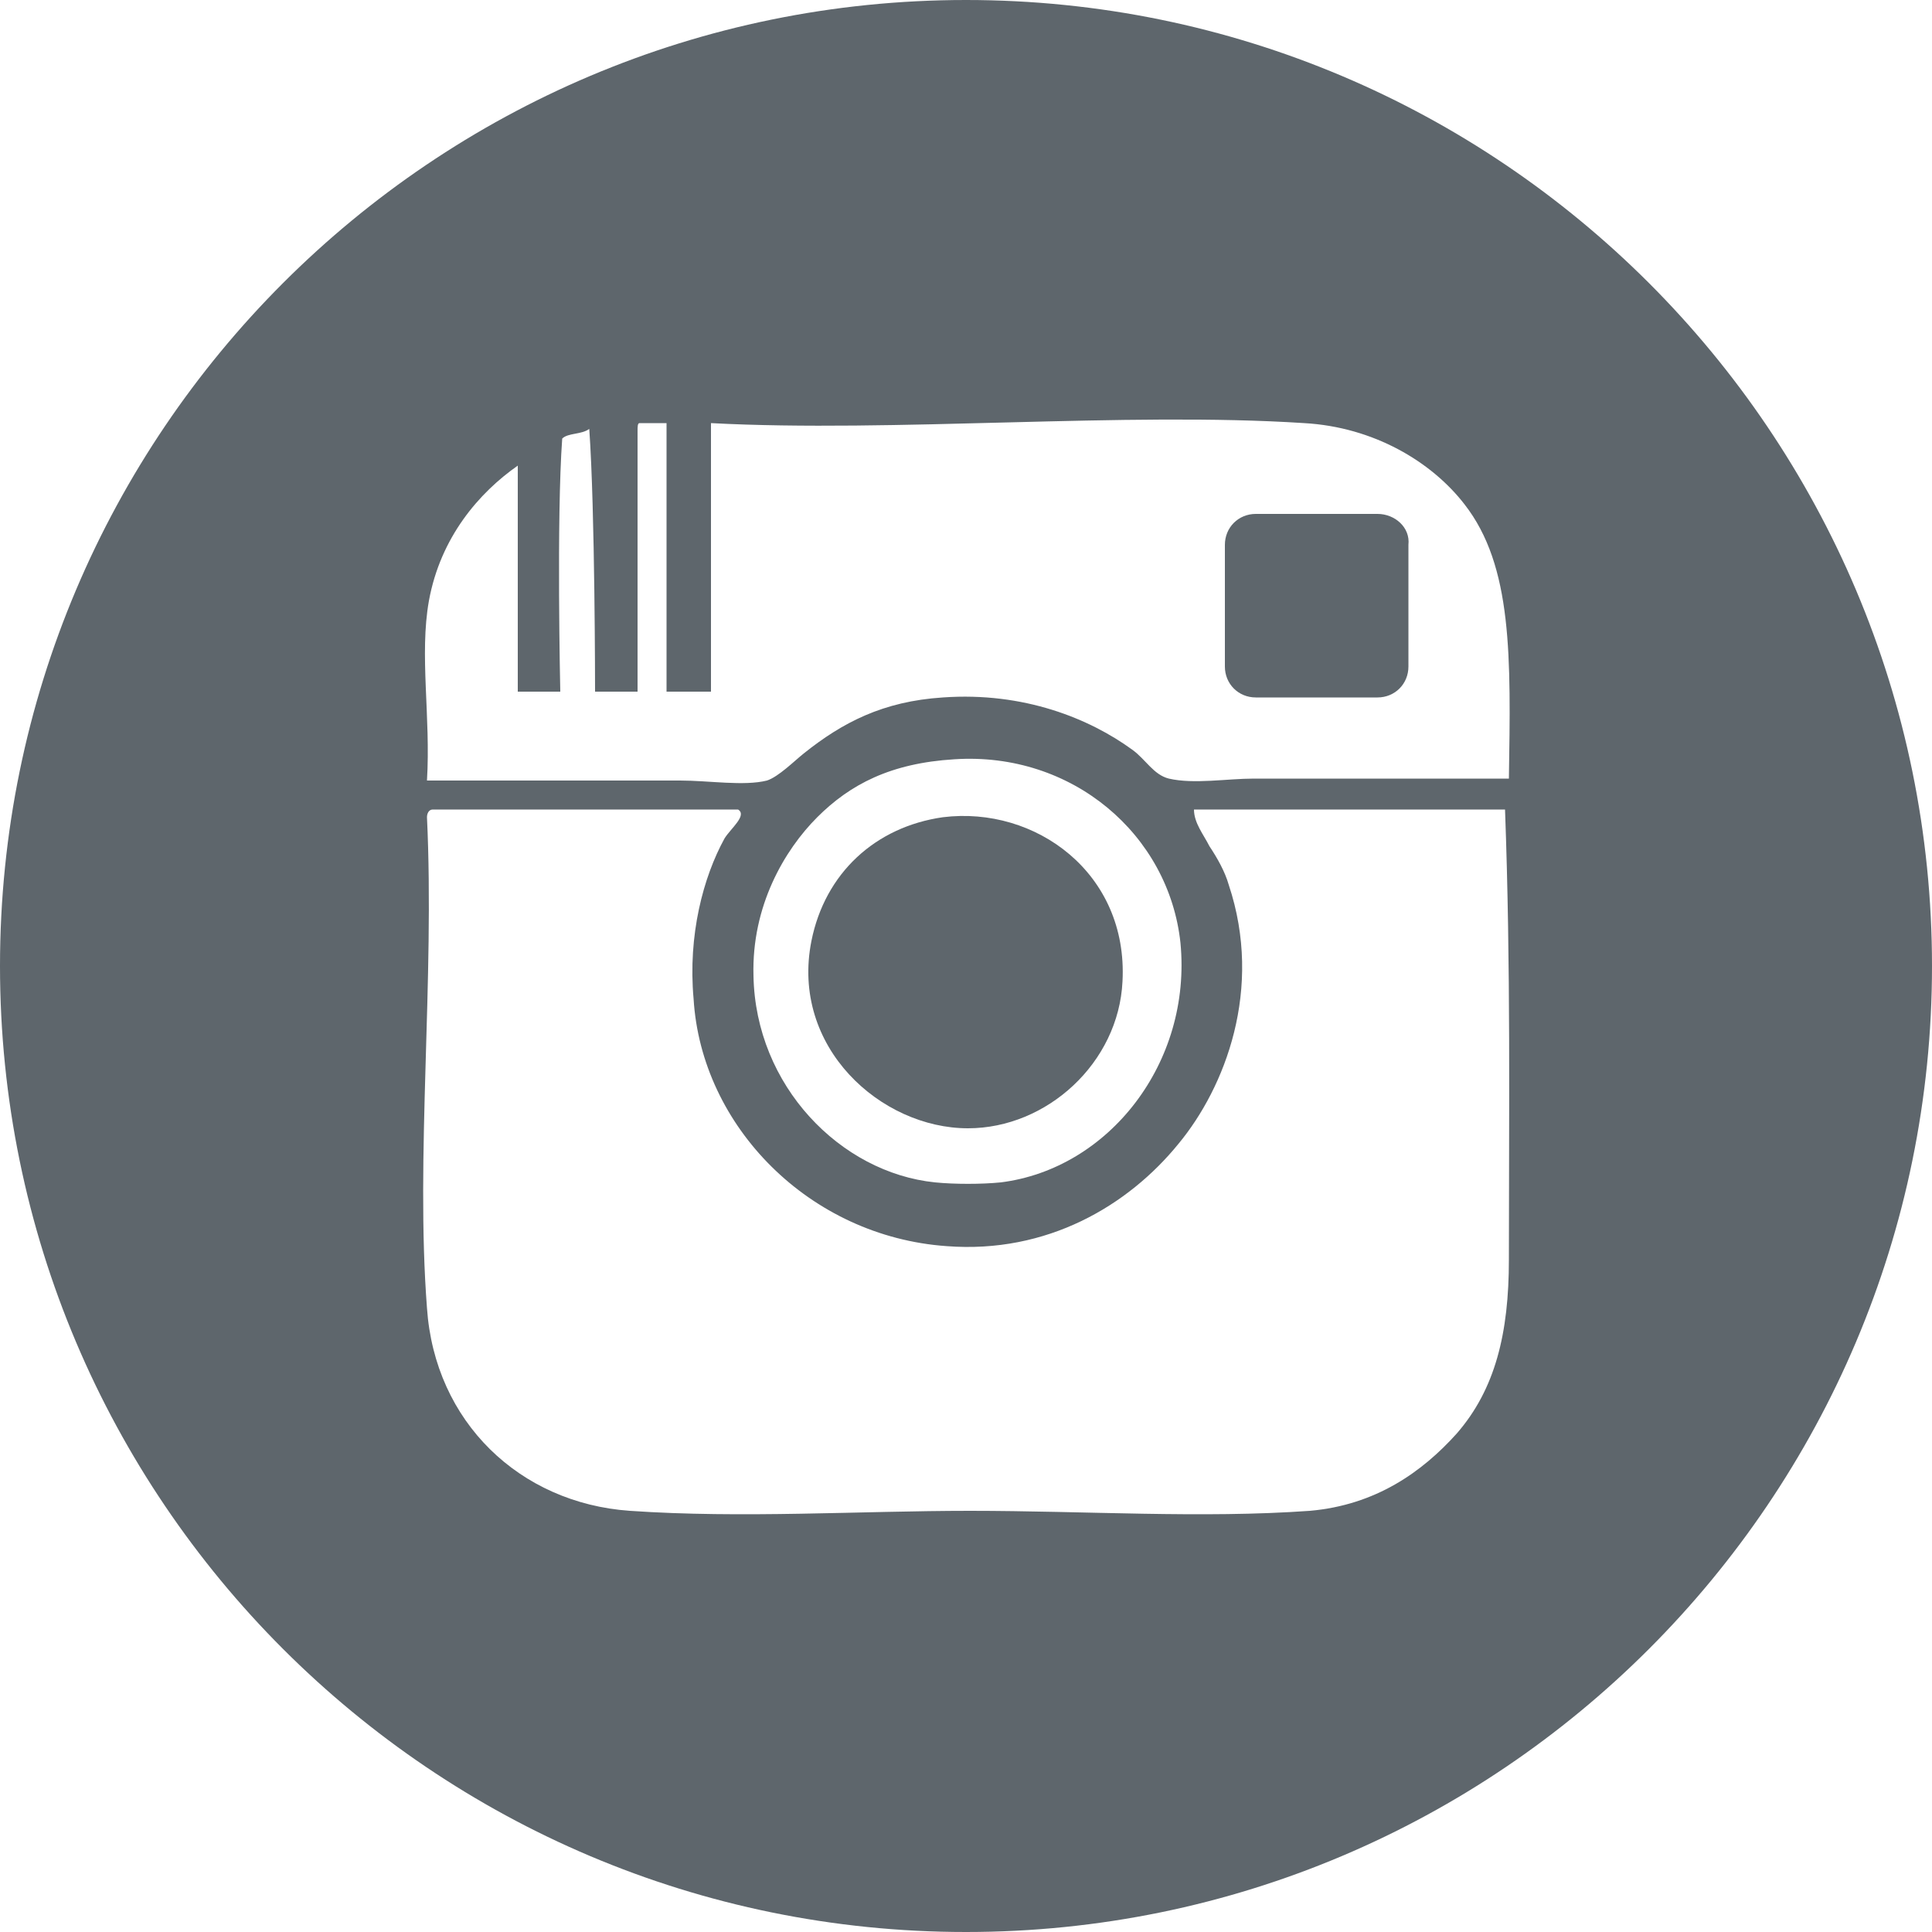 <svg width="40" height="40" xmlns="http://www.w3.org/2000/svg"><g fill="#5E666C" fill-rule="nonzero"><path d="M20.04 23.36c1.64 0 3.12-1.36 3.2-3.04.12-2.24-1.8-3.64-3.72-3.4-1.4.2-2.44 1.16-2.72 2.56-.44 2.2 1.44 3.88 3.24 3.88zM28.52 10.64H26c-.36 0-.64.28-.64.64v2.52c0 .36.28.64.64.64h2.52c.36 0 .64-.28.64-.64v-2.52c.04-.36-.28-.64-.64-.64z"/><path d="M20 0C8.96 0 0 8.96 0 20s8.96 20 20 20 20-8.96 20-20S31.04 0 20 0zm11.24 26.08c0 1.52-.28 2.68-1.08 3.6-.72.8-1.68 1.48-3.04 1.6-2.24.16-4.64 0-7.04 0-2.28 0-4.72.16-7.04 0-2.28-.16-4.04-1.84-4.2-4.2-.24-3.12.16-6.8 0-10.16 0-.08.04-.16.12-.16h6.32c.2.12-.16.4-.28.6-.44.8-.76 2-.64 3.32.16 2.64 2.4 4.92 5.24 5.12 2.08.16 3.76-.84 4.8-2.12.96-1.16 1.76-3.2 1.04-5.36-.08-.28-.24-.56-.4-.8-.12-.24-.32-.48-.32-.76h6.44c.12 3.28.08 6.28.08 9.32zM15.6 20.2c-.04-1.44.64-2.6 1.32-3.28.68-.68 1.52-1.12 2.84-1.2 2.44-.16 4.44 1.56 4.68 3.8.24 2.48-1.48 4.68-3.72 4.96-.4.04-.96.04-1.36 0-1.96-.2-3.72-2-3.76-4.28zm15.64-4.08h-5.28c-.56 0-1.24.12-1.76 0-.32-.08-.48-.4-.76-.6-.88-.64-2.24-1.2-3.92-1.08-1.24.08-2.08.52-2.88 1.16-.2.16-.52.48-.76.56-.48.12-1.2 0-1.8 0H8.84c.08-1.32-.16-2.6.04-3.72.24-1.32 1.04-2.24 1.84-2.8v4.68h.88s-.08-3.6.04-5.24c.12-.12.4-.08.56-.2.12 1.68.12 5.44.12 5.44h.88v-5.4c0-.08 0-.16.04-.16h.56v5.56h.92V8.76c3.76.2 8.6-.24 12.28 0 1.44.08 2.64.8 3.32 1.68 1 1.28.96 3.16.92 5.68z"/></g></svg>
